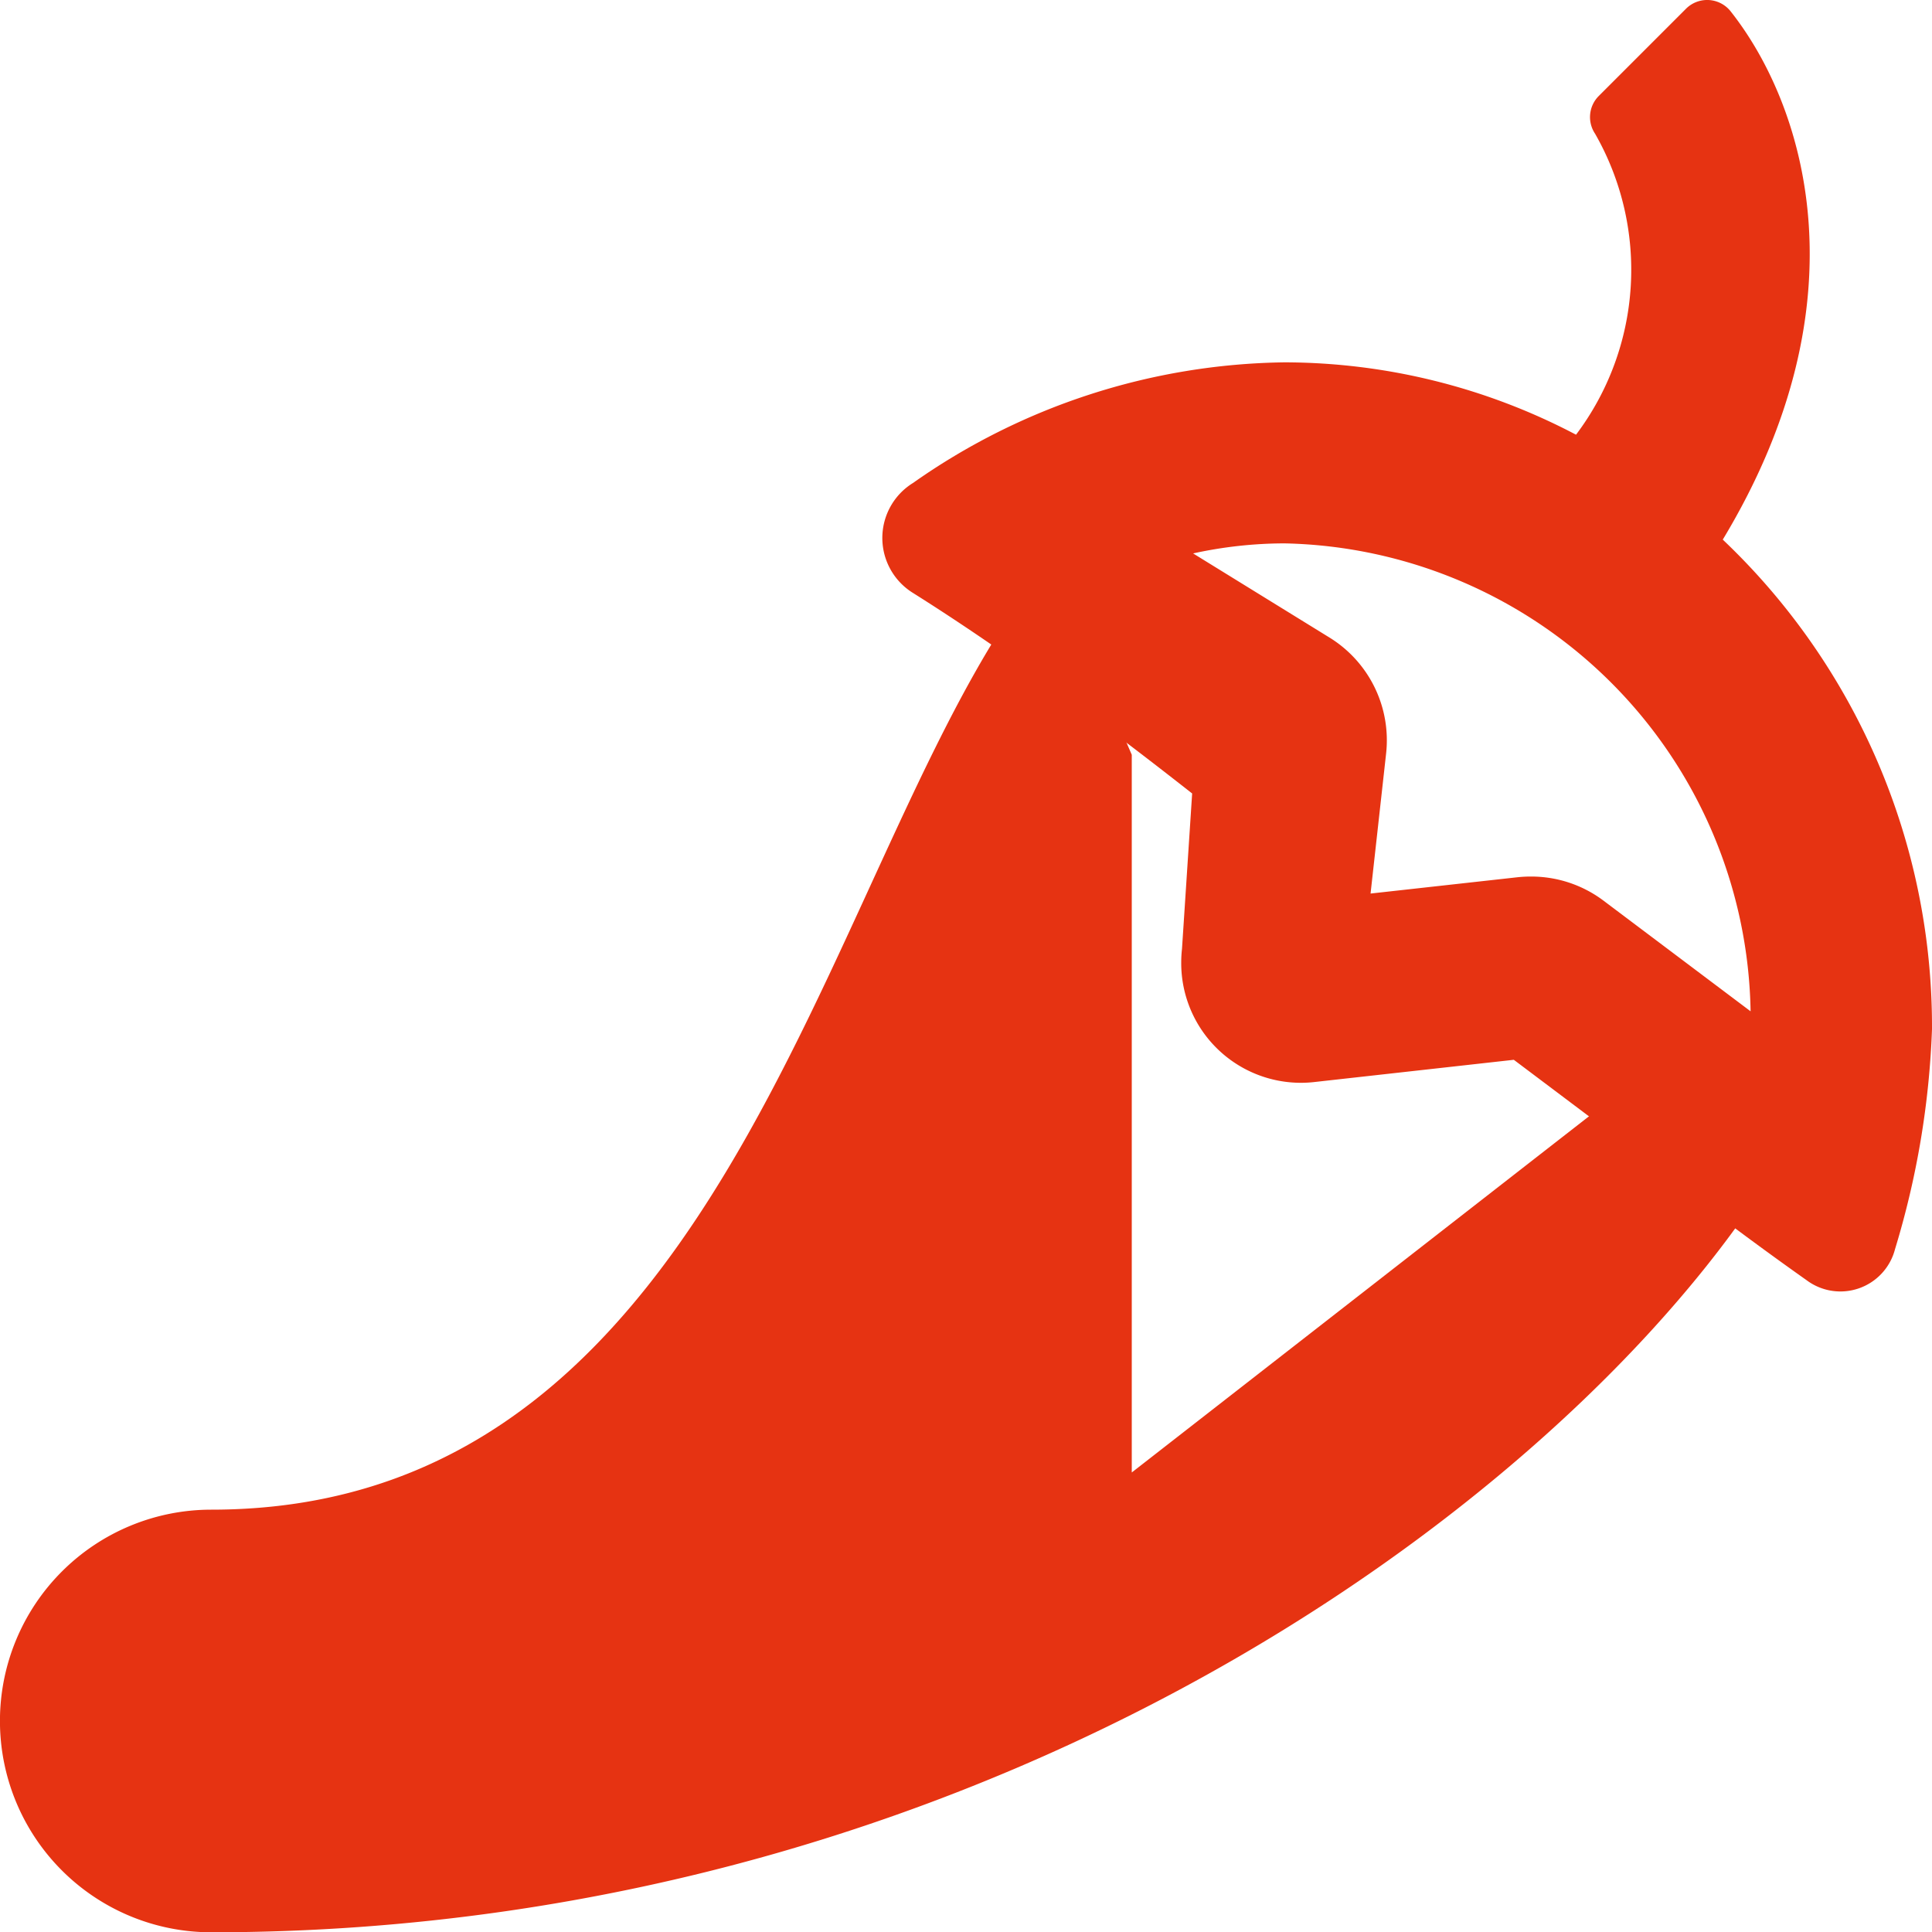 <svg xmlns="http://www.w3.org/2000/svg" width="20" height="20" viewBox="0 0 20 20"><g transform="translate(-478 -936.5)"><path d="M55.716,15.743V8.313l-.86-1.985c-2.284,2.718-3.138,9.8-8.669,9.8a2.187,2.187,0,1,0,0,4.375c8.306,0,14.478-4.8,16.374-8.216l-1.945-.361Z" transform="translate(434 936)" fill="#e63312"/><path d="M61.834,6.086c1.5-2.486.838-4.516.078-5.473a.31.31,0,0,0-.461-.02l-.9.9a.309.309,0,0,0-.039.391A2.836,2.836,0,0,1,60.315,5a6.5,6.5,0,0,0-3.021-.749A6.825,6.825,0,0,0,53.451,5.5a.669.669,0,0,0,0,1.138c3,1.887,6.159,4.93,9.25,7.114a.584.584,0,0,0,.916-.32A8.9,8.9,0,0,0,64,11.154c0-.006,0-.012,0-.018A6.948,6.948,0,0,0,61.834,6.086Zm-4.539.039a4.928,4.928,0,0,1,4.827,4.844L60.6,9.824a1.244,1.244,0,0,0-.75-.25,1.261,1.261,0,0,0-.139.007l-1.523.169.161-1.45a1.249,1.249,0,0,0-.586-1.2l-1.412-.871A4.446,4.446,0,0,1,57.294,6.125ZM55.08,7.647l1.268.961-.112,1.714a1.265,1.265,0,0,0-.008.139A1.239,1.239,0,0,0,57.617,11.7l2.054-.229,1.122.844C64.822,14.923,55.08,7.647,55.08,7.647Z" transform="translate(434 936)" fill="#e63312"/></g></svg>